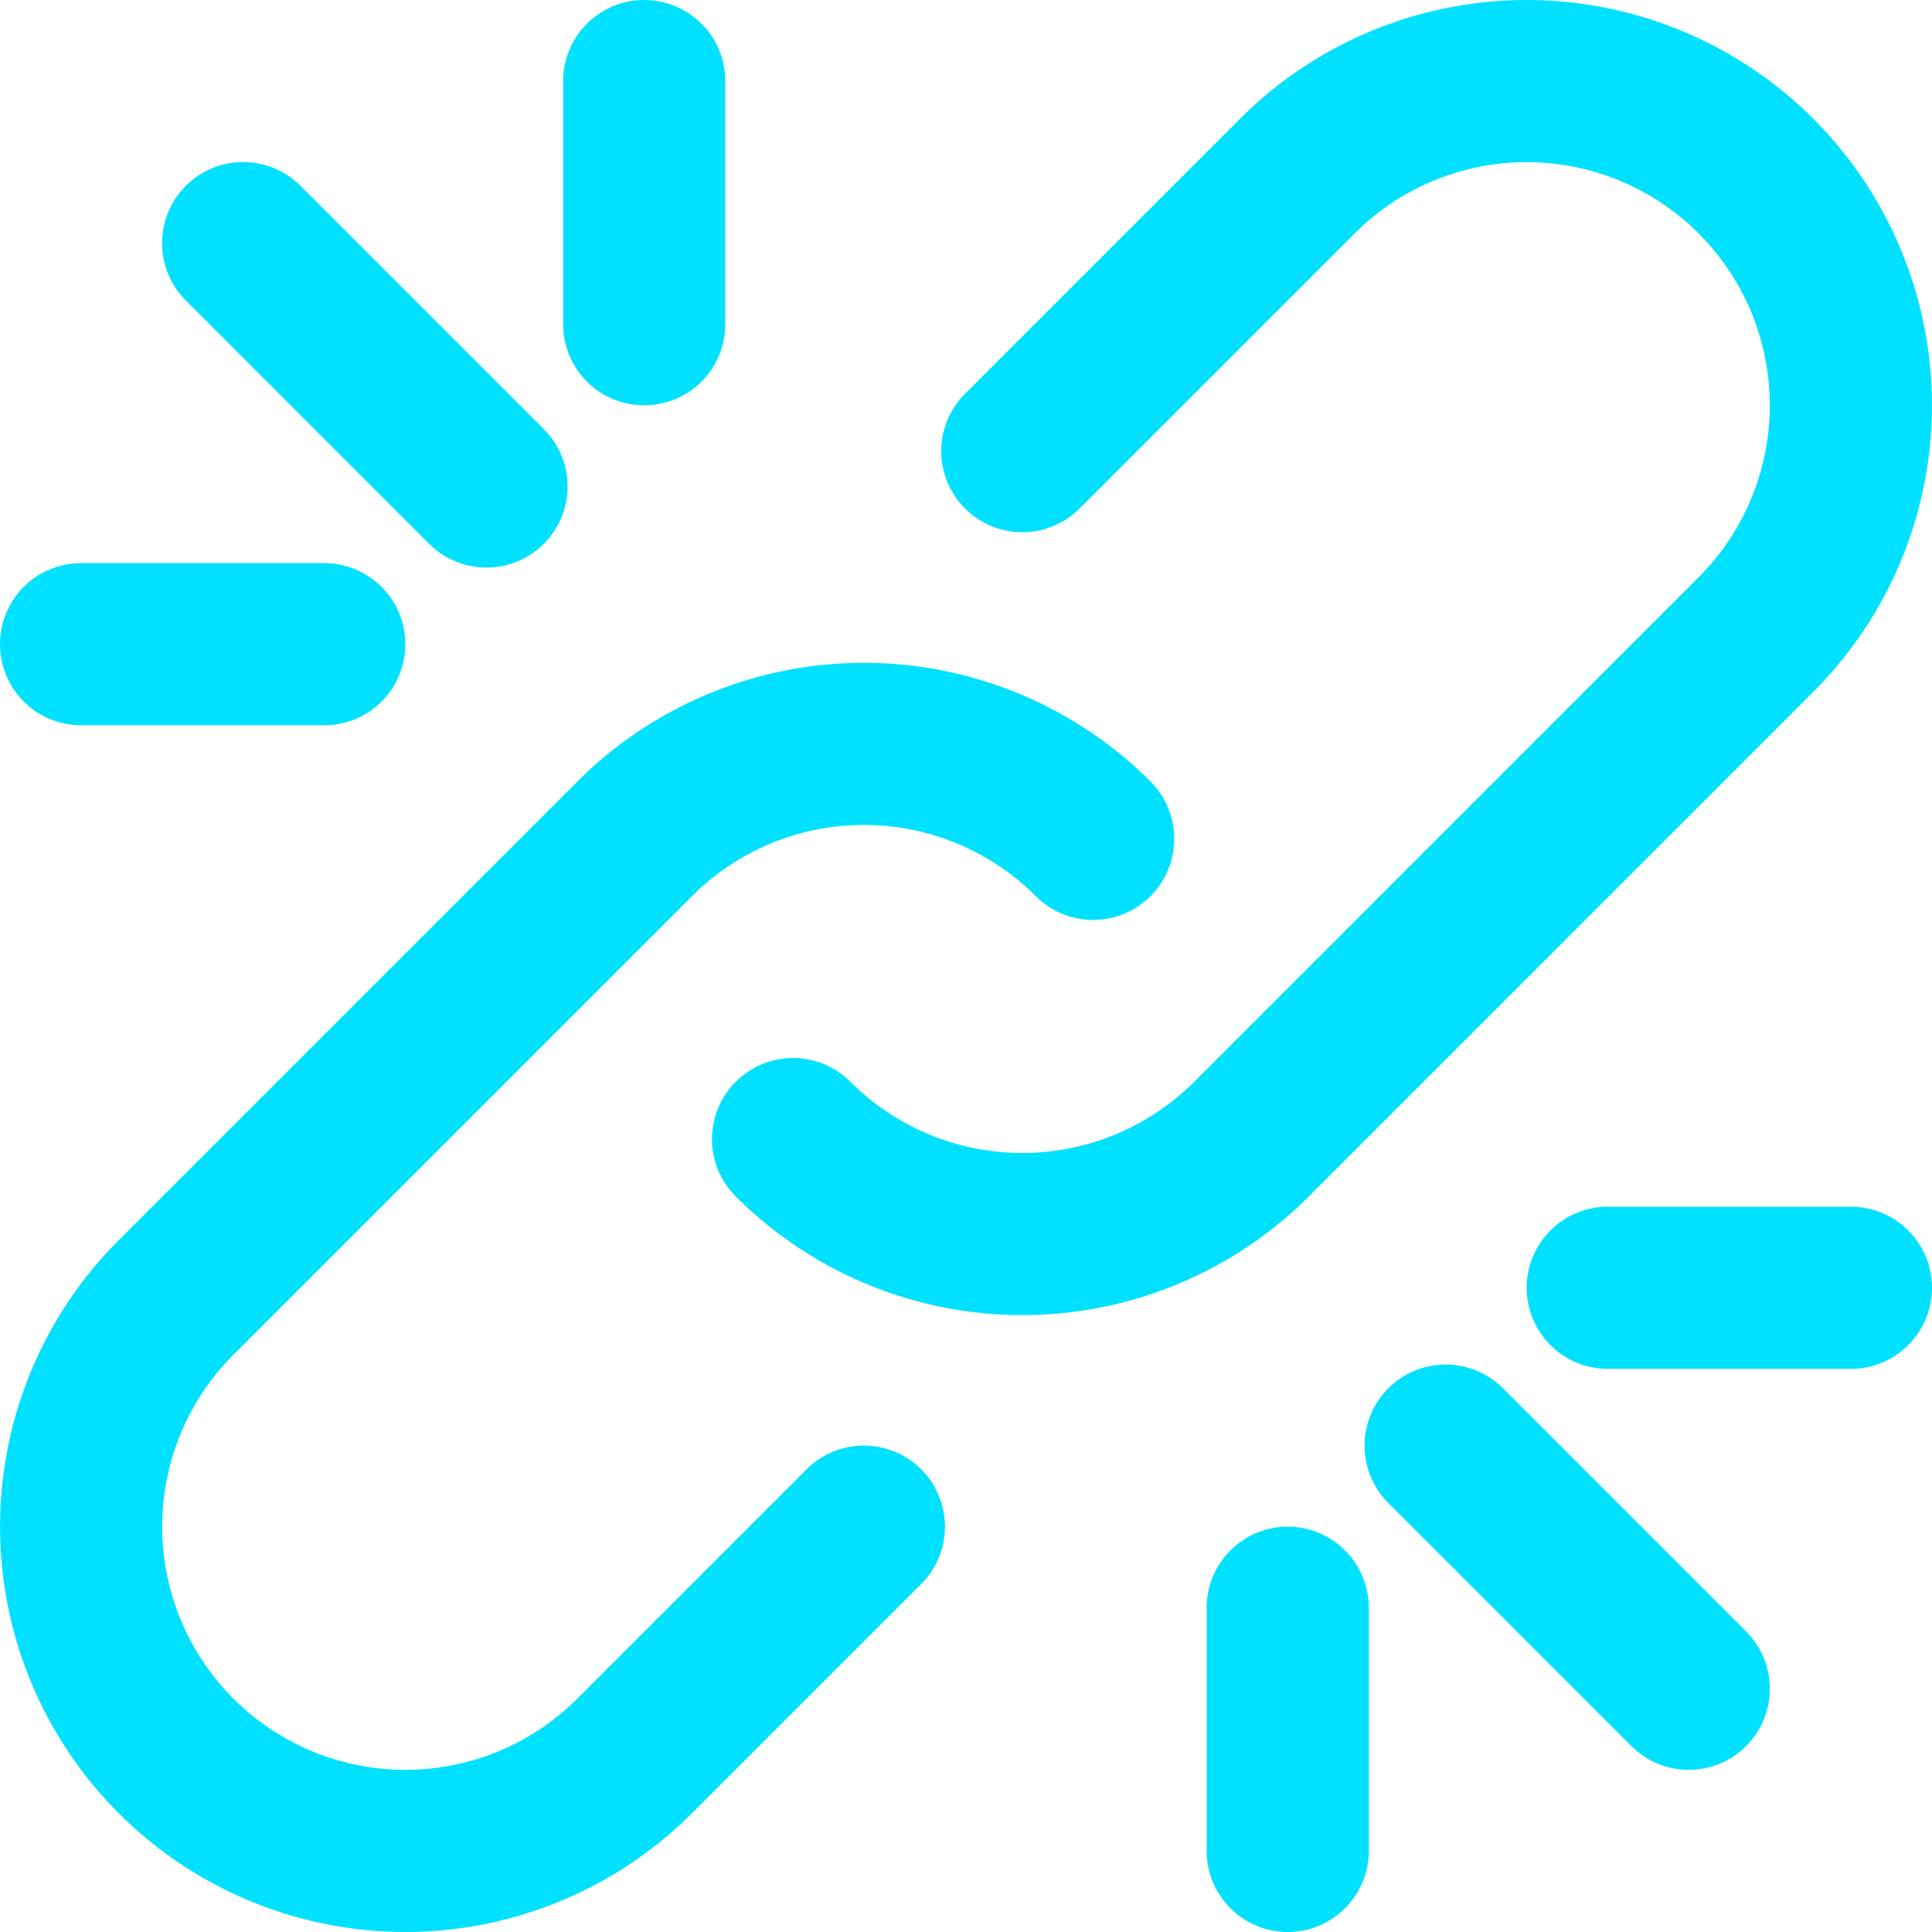 <svg xmlns="http://www.w3.org/2000/svg" width="69.998" height="69.999" viewBox="0 0 69.998 69.999">
  <g id="ic_convenience" transform="translate(0.997 1)">
    <g id="Group_2278" data-name="Group 2278" transform="translate(-0.997 -1)">
      <g id="Group_2277" data-name="Group 2277" transform="translate(0 0)">
        <path id="Path_3243" data-name="Path 3243" d="M28.233,206.216l-8.306,8.306A8.81,8.81,0,1,1,7.466,202.064l16.615-16.615a8.808,8.808,0,0,1,12.458,0,2.937,2.937,0,1,0,4.154-4.154,14.683,14.683,0,0,0-20.765,0L3.312,197.91a14.684,14.684,0,1,0,20.768,20.765l8.306-8.306a2.937,2.937,0,0,0-4.154-4.154Z" transform="translate(0.99 -152.98)" fill="#00e1ff"/>
        <path id="Path_3244" data-name="Path 3244" d="M229.841,24.075A14.684,14.684,0,0,0,209.073,3.309l-9.966,9.966a2.937,2.937,0,0,0,4.154,4.154l9.965-9.965a8.81,8.81,0,0,1,12.461,12.458L207.413,38.2a8.808,8.808,0,0,1-12.458,0,2.937,2.937,0,0,0-4.154,4.154,14.683,14.683,0,0,0,20.765,0Z" transform="translate(-164.145 0.993)" fill="#00e1ff"/>
        <path id="Path_3245" data-name="Path 3245" d="M366.695,362.538a2.937,2.937,0,1,0-4.154,4.154l8.808,8.808a2.937,2.937,0,1,0,4.154-4.154Z" transform="translate(-312.241 -312.238)" fill="#00e1ff"/>
        <path id="Path_3246" data-name="Path 3246" d="M51.332,55.483a2.937,2.937,0,0,0,4.154-4.154l-8.817-8.817a2.937,2.937,0,1,0-4.154,4.154Z" transform="translate(-35.783 -35.78)" fill="#00e1ff"/>
        <path id="Path_3247" data-name="Path 3247" d="M416.085,319h-8.811a2.937,2.937,0,1,0,0,5.874h8.811a2.937,2.937,0,0,0,0-5.874Z" transform="translate(-349.024 -275.279)" fill="#00e1ff"/>
        <path id="Path_3248" data-name="Path 3248" d="M151.274,13.685a2.937,2.937,0,0,0,2.937-2.937V1.937a2.937,2.937,0,1,0-5.874,0v8.811A2.937,2.937,0,0,0,151.274,13.685Z" transform="translate(-127.934 1)" fill="#00e1ff"/>
        <path id="Path_3249" data-name="Path 3249" d="M1.94,154.208h8.811a2.937,2.937,0,0,0,0-5.874H1.94a2.937,2.937,0,0,0,0,5.874Z" transform="translate(0.997 -127.931)" fill="#00e1ff"/>
        <path id="Path_3250" data-name="Path 3250" d="M321.94,404.333A2.937,2.937,0,0,0,319,407.27v8.811a2.937,2.937,0,1,0,5.874,0V407.27A2.937,2.937,0,0,0,321.94,404.333Z" transform="translate(-275.282 -349.02)" fill="#00e1ff"/>
      </g>
    </g>
  </g>
</svg>

